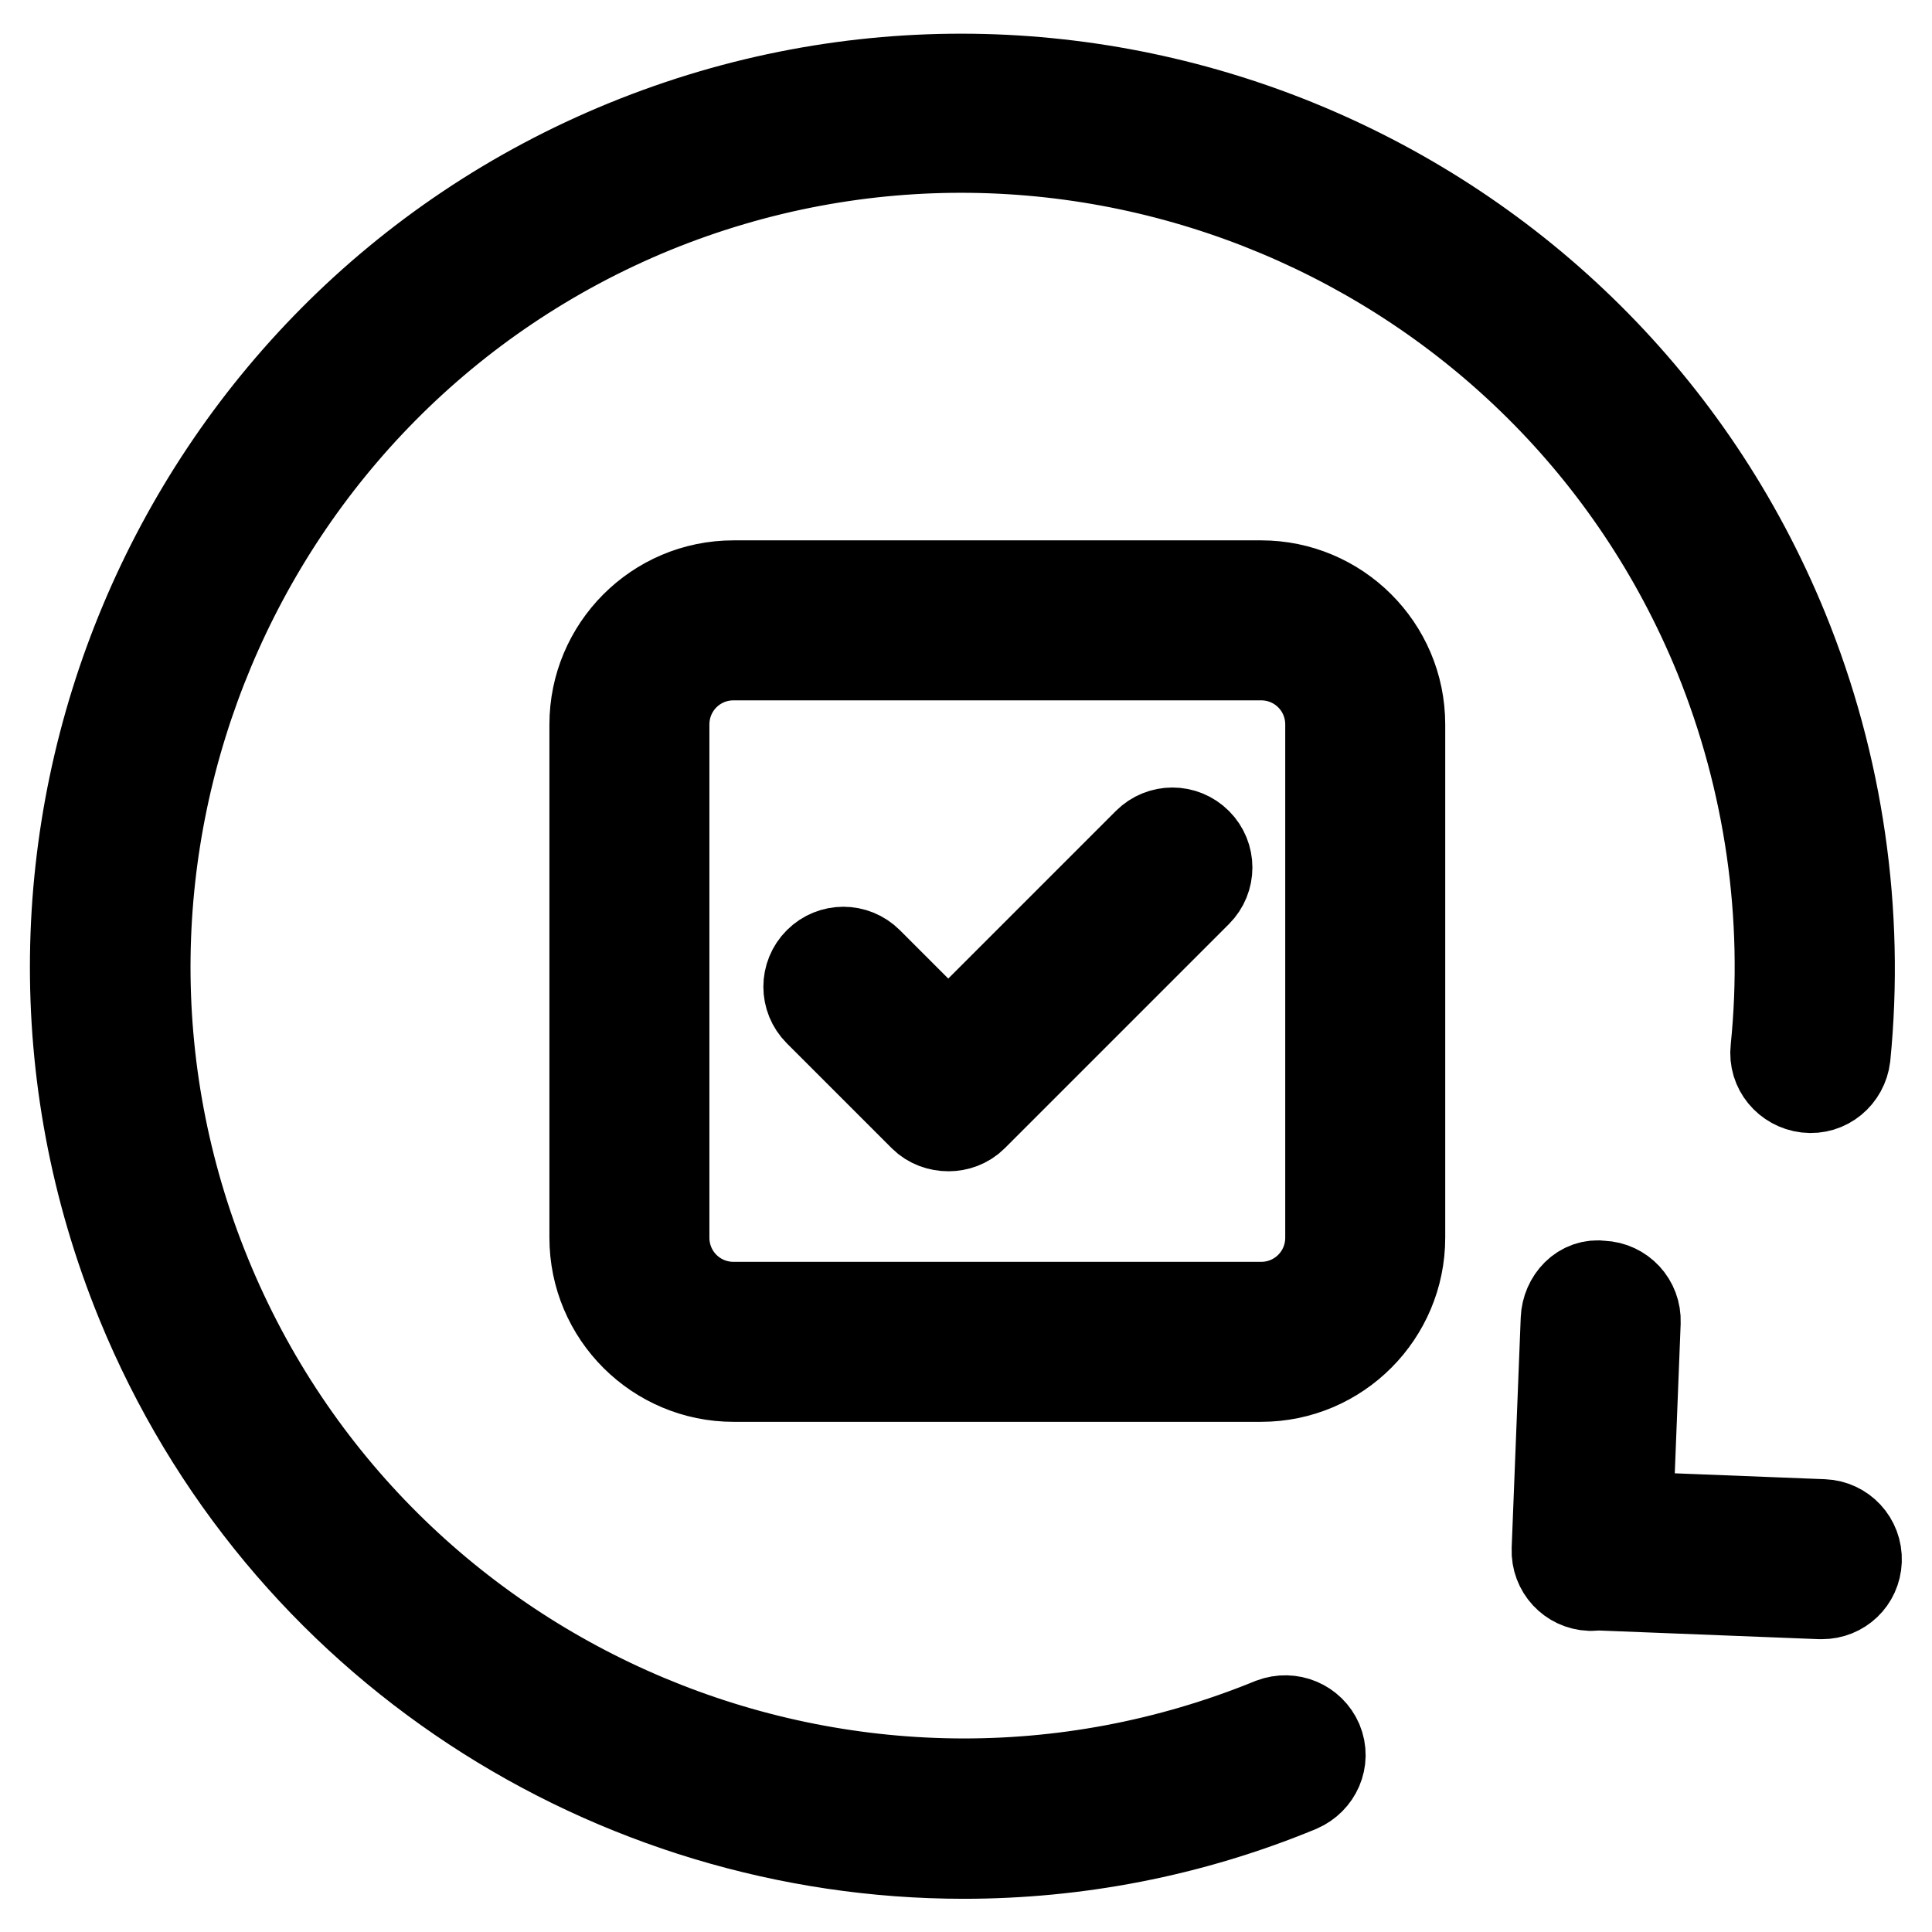<?xml version="1.0" encoding="utf-8"?>
<!-- Svg Vector Icons : http://www.onlinewebfonts.com/icon -->
<!DOCTYPE svg PUBLIC "-//W3C//DTD SVG 1.1//EN" "http://www.w3.org/Graphics/SVG/1.1/DTD/svg11.dtd">
<svg version="1.1" xmlns="http://www.w3.org/2000/svg" xmlns:xlink="http://www.w3.org/1999/xlink" x="0px" y="0px" viewBox="0 0 256 256" enable-background="new 0 0 256 256" xml:space="preserve">
<g> <path stroke-width="12" fill-opacity="0" stroke="#000000"  d="M127.7,245.6c-46.4,0-90.4-27.6-109-73.1c-24.5-60,4.3-128.8,64.3-153.3c60-24.5,128.8,4.3,153.3,64.3 c7.3,17.9,10.1,37.4,8.2,56.5c-0.3,2.5-2.5,4.4-5.1,4.1c-2.5-0.3-4.4-2.5-4.1-5.1c1.8-17.6-0.8-35.6-7.5-52.1 c-22.6-55.3-86-81.9-141.3-59.3C31.3,50.3,4.7,113.7,27.3,169c22.6,55.3,86,81.9,141.3,59.3c2.4-0.9,5,0.2,6,2.5c1,2.4-0.2,5-2.5,6 C157.6,242.8,142.5,245.6,127.7,245.6z M210.9,210.1c-0.1,0-0.1,0-0.2,0c-2.5-0.1-4.5-2.2-4.4-4.8l1.2-30.5 c0.1-2.5,2.1-4.8,4.8-4.4c2.5,0.1,4.5,2.2,4.4,4.8l-1.2,30.5C215.4,208.1,213.4,210.1,210.9,210.1z M241.4,211.2 c-0.1,0-0.1,0-0.2,0l-30.5-1.2c-2.5-0.1-4.5-2.2-4.4-4.8c0.1-2.5,2.3-4.7,4.8-4.4l30.5,1.2c2.5,0.1,4.5,2.2,4.4,4.8 C245.9,209.3,243.9,211.2,241.4,211.2z M167.1,182.4H97.2c-10.1,0-18.4-8.2-18.4-18.4v-68c0-10.1,8.2-18.4,18.4-18.4h69.9 c10.1,0,18.4,8.2,18.4,18.4v68C185.5,174.1,177.3,182.4,167.1,182.4z M97.2,86.8c-5.1,0-9.2,4.1-9.2,9.2v68c0,5.1,4.1,9.2,9.2,9.2 h69.9c5.1,0,9.2-4.1,9.2-9.2v-68c0-5.1-4.1-9.2-9.2-9.2L97.2,86.8L97.2,86.8z M125.7,149.2c-1.2,0-2.4-0.4-3.3-1.3l-13.9-13.9 c-1.8-1.8-1.8-4.7,0-6.5c1.8-1.8,4.7-1.8,6.5,0l13.9,13.9c1.8,1.8,1.8,4.7,0,6.5C128,148.8,126.8,149.2,125.7,149.2z M125.7,149.2 c-1.2,0-2.4-0.4-3.3-1.3c-1.8-1.8-1.8-4.7,0-6.5l29.7-29.7c1.8-1.8,4.7-1.8,6.5,0s1.8,4.7,0,6.5l-29.7,29.7 C128,148.8,126.8,149.2,125.7,149.2z"/></g>
</svg>